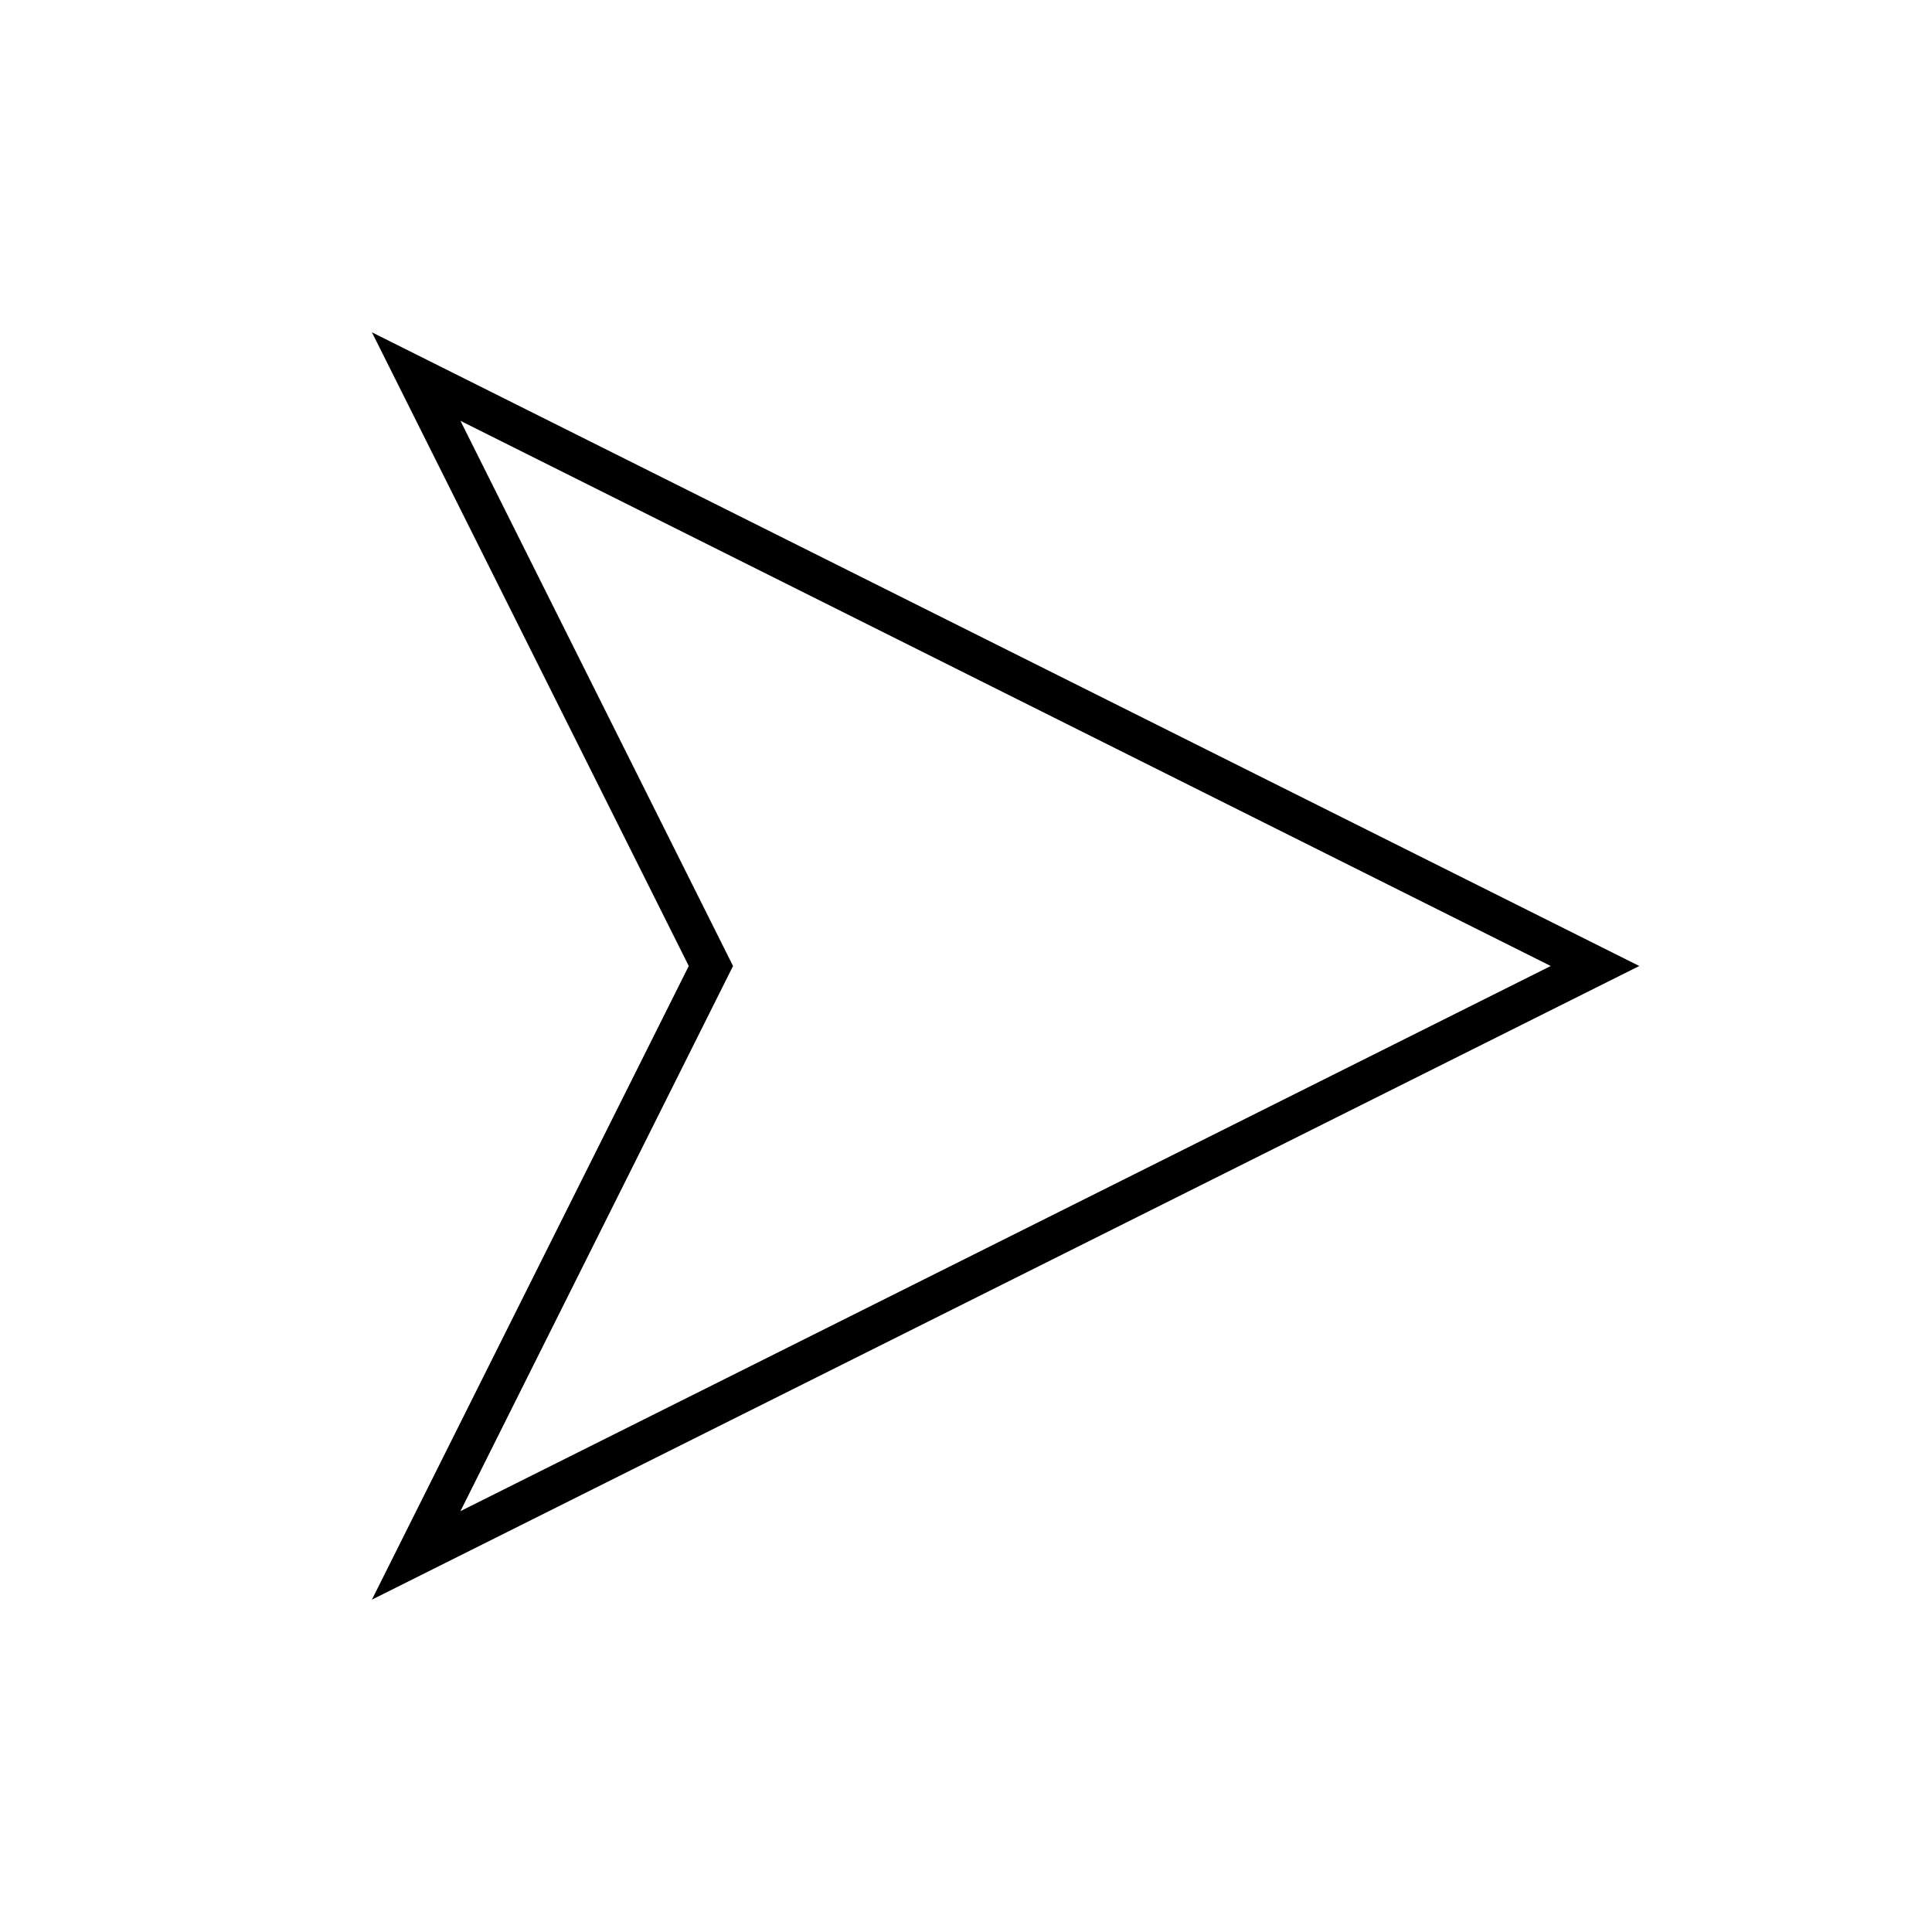 <?xml version="1.0" encoding="UTF-8"?>
<!-- Uploaded to: SVG Repo, www.svgrepo.com, Generator: SVG Repo Mixer Tools -->
<svg fill="#000000" width="800px" height="800px" version="1.1" viewBox="144 144 512 512" xmlns="http://www.w3.org/2000/svg">
 <path d="m266.03 255.53 72.234 144.47-72.234 144.46 288.93-144.46zm312.4 144.47-335.87 167.93 83.969-167.93-83.969-167.94z"/>
</svg>